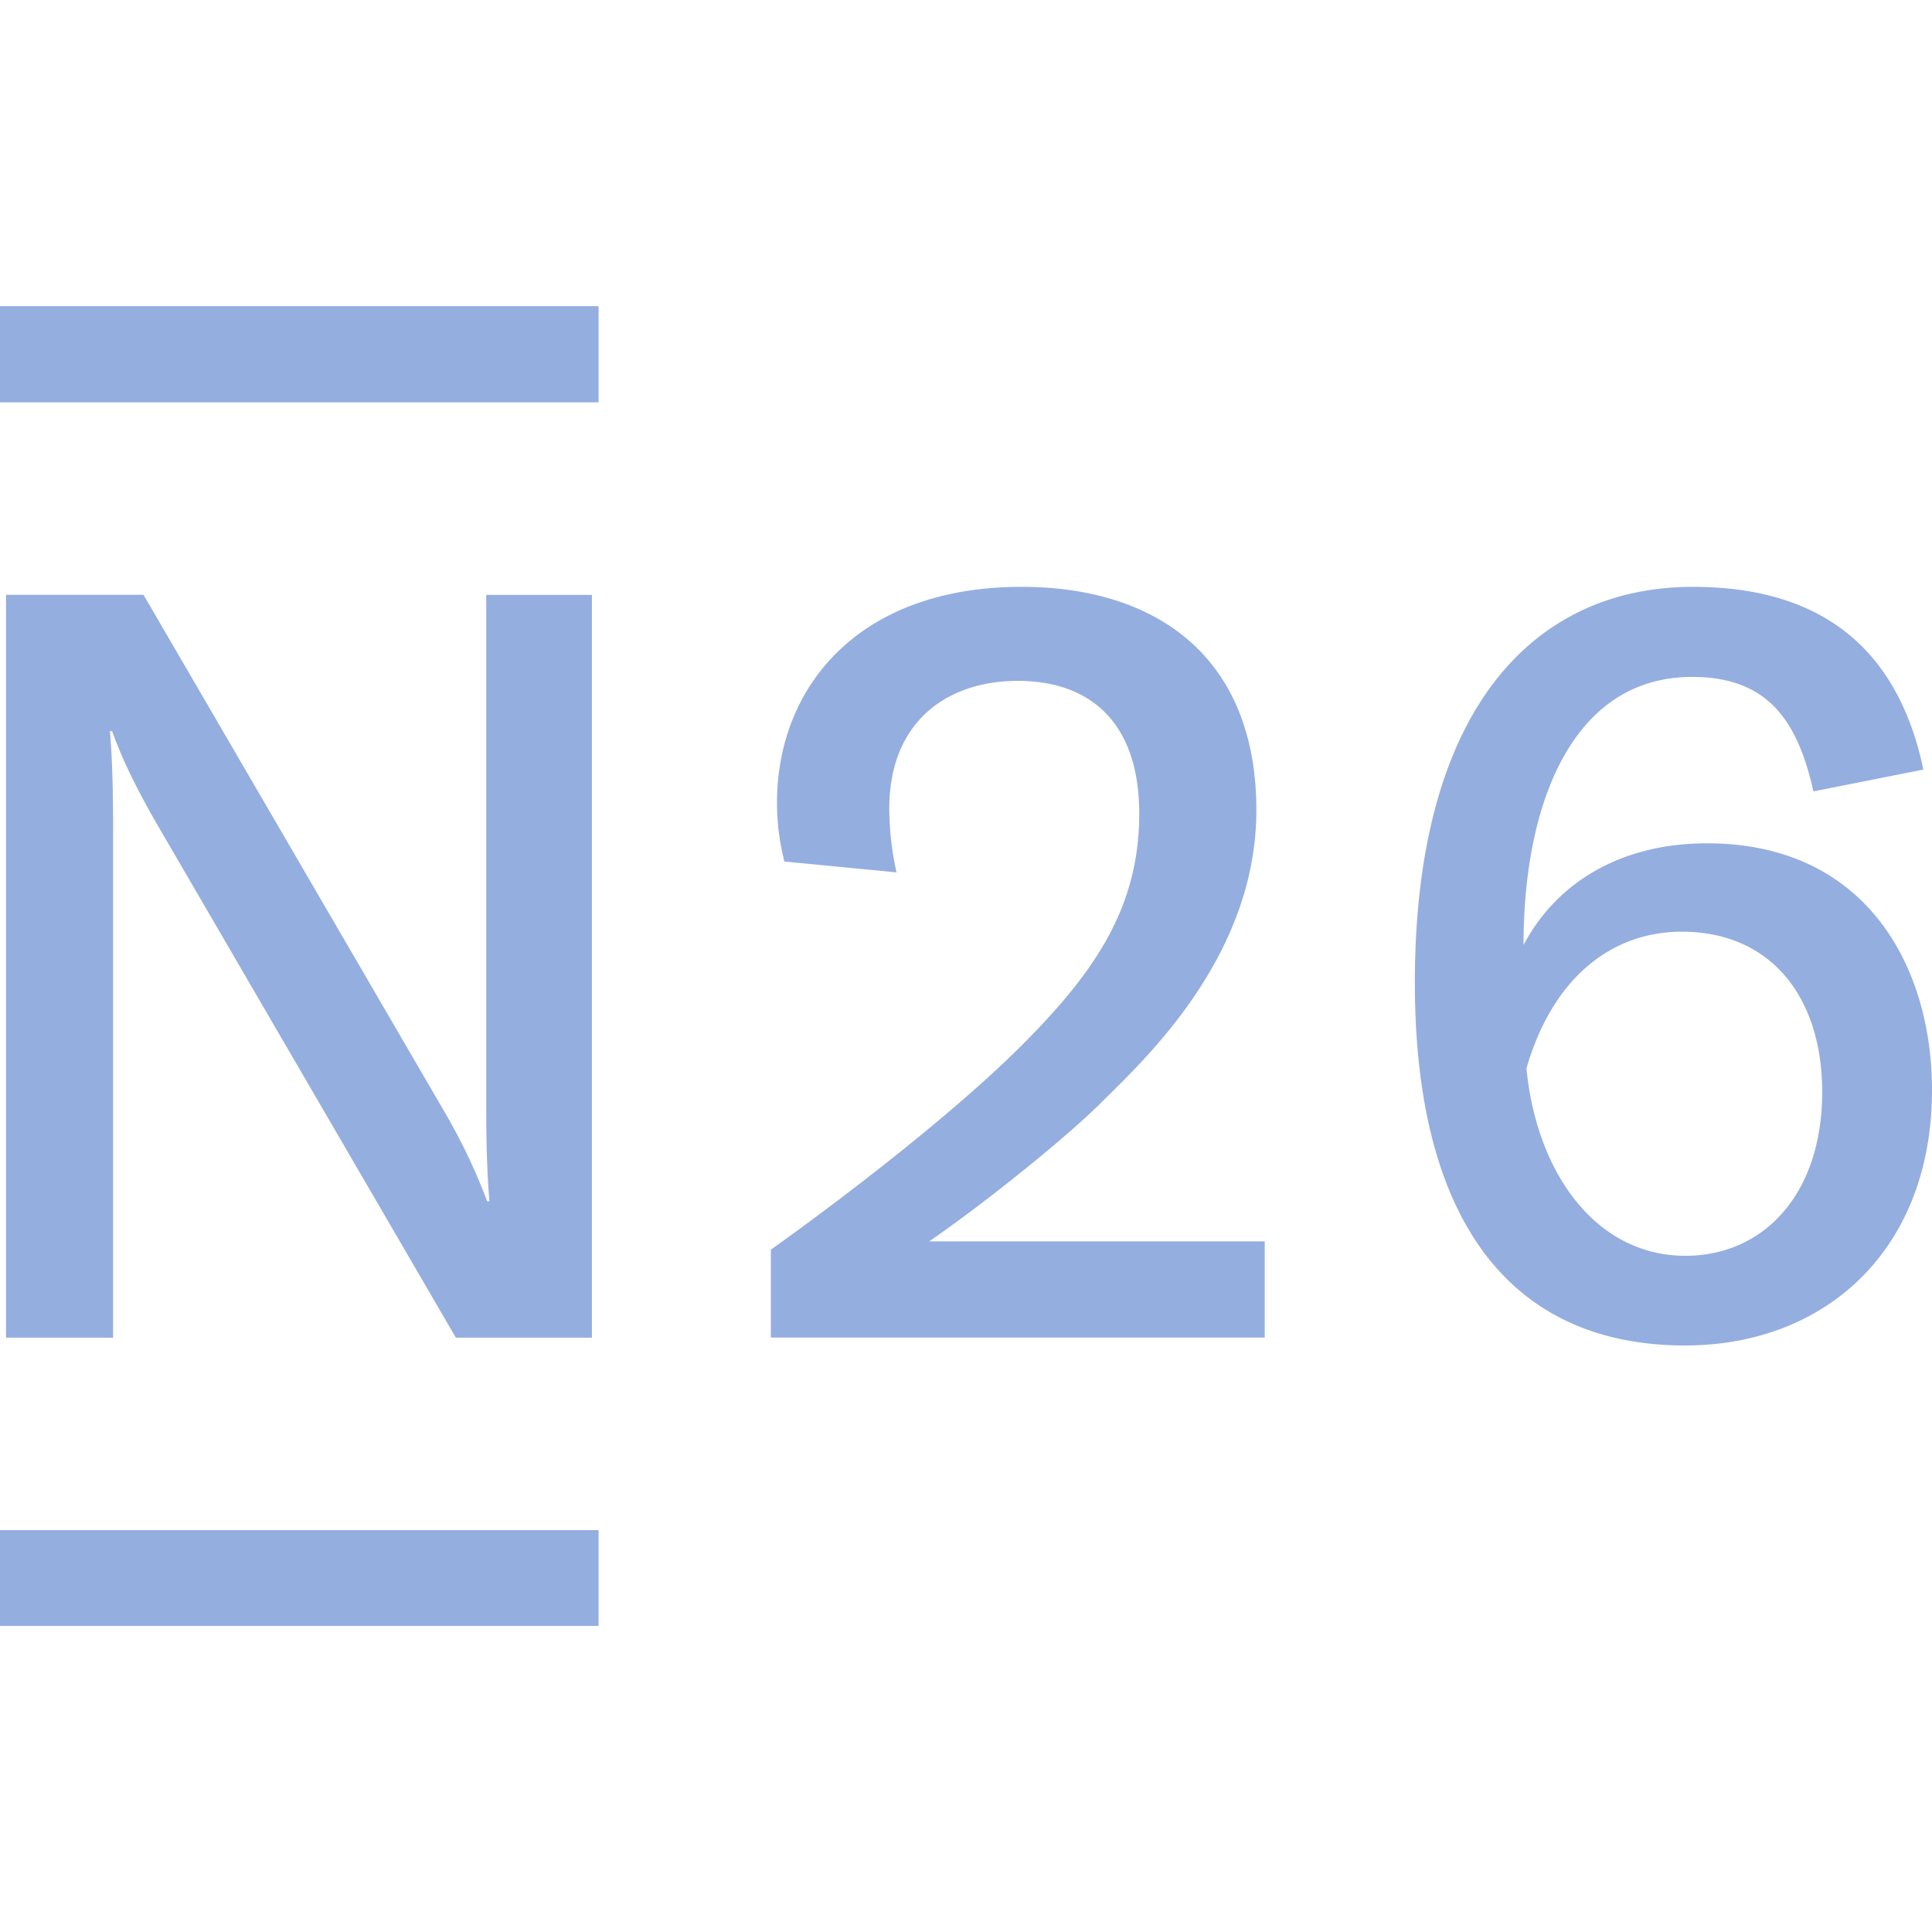 <svg role="img" width="32px" height="32px" viewBox="0 0 24 24" xmlns="http://www.w3.org/2000/svg"><title>N26</title><path fill="#95aee0" d="M0 3.803v1.195h7.436V3.803H0zM12.69 7.29c-2.034 0-3.038 1.252-3.038 2.684 0 .234.027.468.092.728l1.393.135a3.697 3.697 0 0 1-.09-.793c0-1.072.71-1.586 1.598-1.586.866 0 1.507.485 1.507 1.652 0 1.186-.58 1.995-1.464 2.88-.925.923-2.4 2.027-3.112 2.534v1.092h6.135v-1.195h-4.168c.695-.48 1.69-1.279 2.133-1.72.502-.503 1.931-1.794 1.931-3.636 0-1.903-1.24-2.775-2.918-2.775zm8.34 0c-1.976 0-3.454 1.517-3.454 4.916 0 3.017 1.233 4.508 3.356 4.508 1.754 0 3.068-1.198 3.068-3.172 0-1.542-.823-3.066-2.793-3.066-1.1 0-1.884.51-2.281 1.263 0-1.78.62-3.33 2.094-3.33.937 0 1.309.538 1.507 1.422l1.366-.271c-.321-1.527-1.292-2.27-2.864-2.27zM.075 7.389v9.228h1.33v-6.312c0-.56-.013-.898-.039-1.223h.026c.136.372.298.699.539 1.123l3.732 6.412h1.69V7.39H6.04v6.31c0 .56.013.898.04 1.223h-.028a7.252 7.252 0 0 0-.537-1.123L1.783 7.389H.076zm20.817 4.185c1.114 0 1.744.822 1.744 1.992 0 1.256-.717 2.034-1.701 2.034-1.09 0-1.843-1.001-1.973-2.329.33-1.133 1.063-1.697 1.93-1.697zM0 19.008v1.19h7.436v-1.19H0z"/></svg>